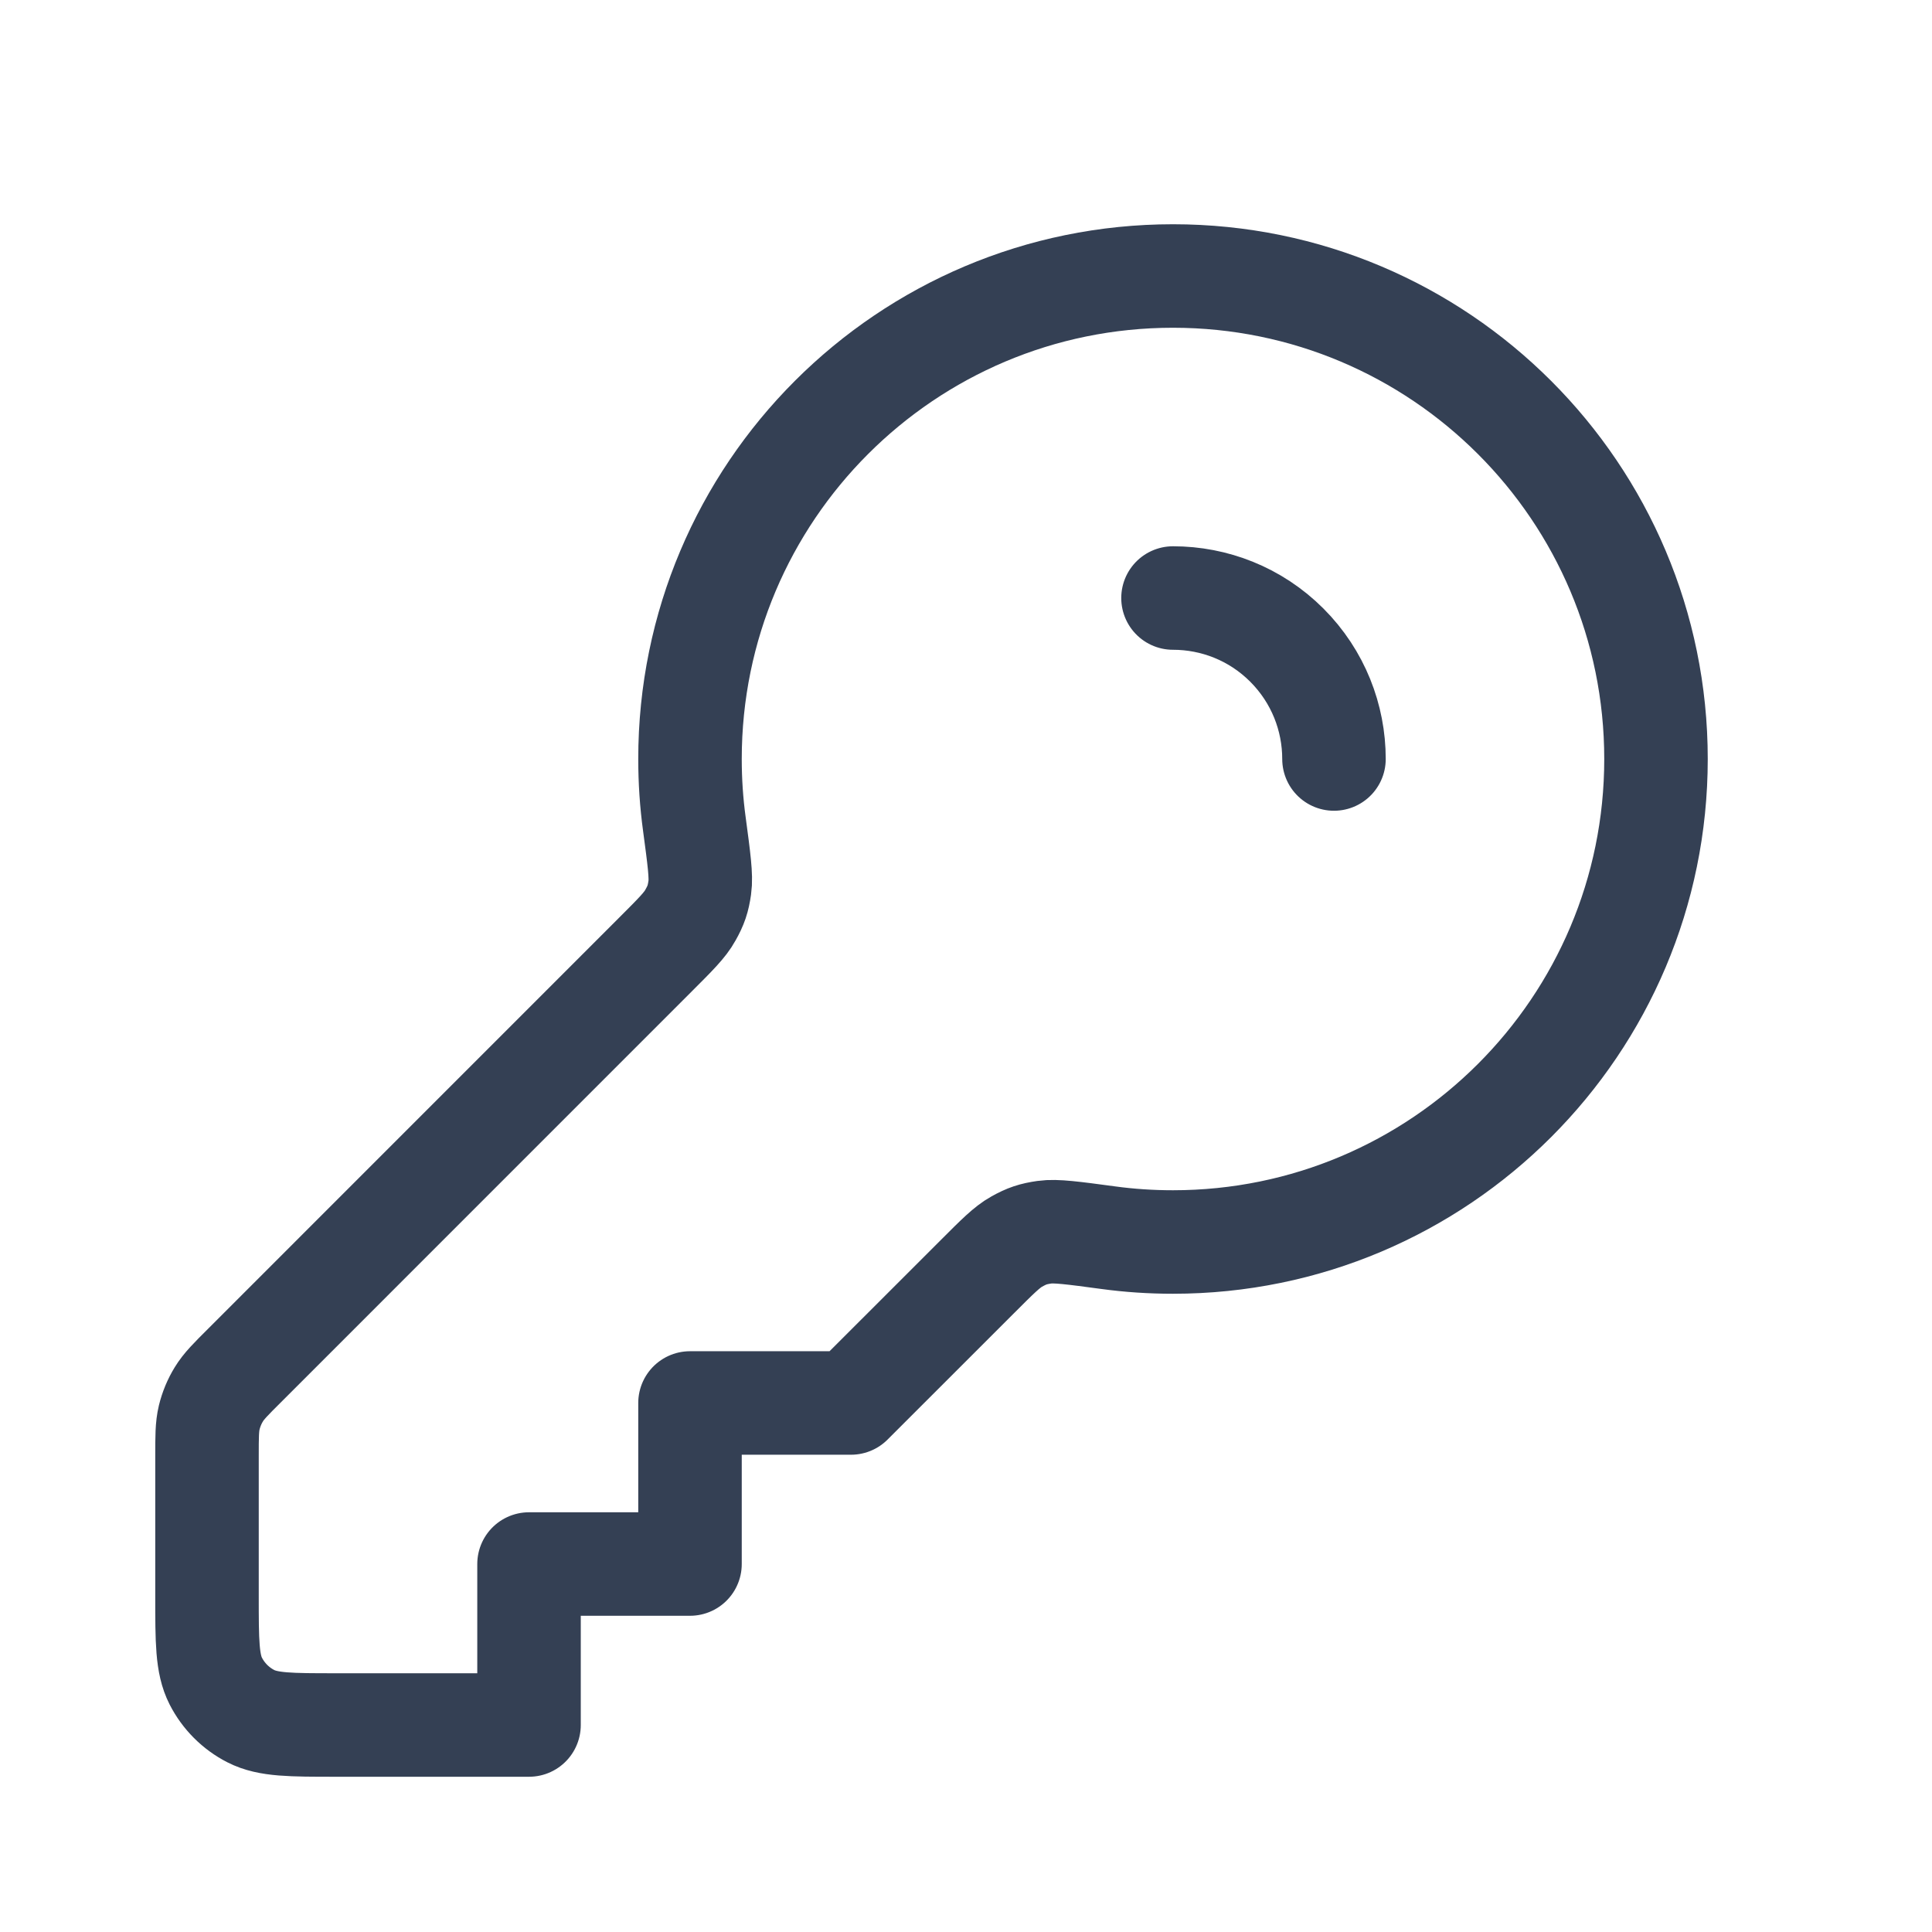 <svg width="28" height="28" viewBox="0 0 28 28" fill="none" xmlns="http://www.w3.org/2000/svg">
<path d="M19.333 11C19.333 10.403 19.105 9.806 18.65 9.35C18.194 8.894 17.597 8.667 17 8.667M17 18C20.866 18 24 14.866 24 11C24 7.134 20.866 4 17 4C13.134 4 10 7.134 10 11C10 11.319 10.021 11.634 10.063 11.941C10.131 12.448 10.165 12.701 10.142 12.861C10.118 13.028 10.088 13.118 10.005 13.265C9.927 13.407 9.787 13.546 9.509 13.824L3.547 19.787C3.345 19.988 3.244 20.089 3.172 20.207C3.108 20.311 3.061 20.425 3.032 20.544C3 20.678 3 20.821 3 21.107V23.133C3 23.787 3 24.113 3.127 24.363C3.239 24.582 3.417 24.761 3.637 24.873C3.887 25 4.213 25 4.867 25H7.667V22.667H10V20.333H12.333L14.176 18.491C14.454 18.213 14.593 18.073 14.735 17.994C14.882 17.912 14.972 17.882 15.139 17.858C15.299 17.835 15.552 17.869 16.058 17.937C16.366 17.979 16.681 18 17 18Z" stroke="#344054" stroke-width="1.5" stroke-linecap="round" stroke-linejoin="round"/>
</svg>
